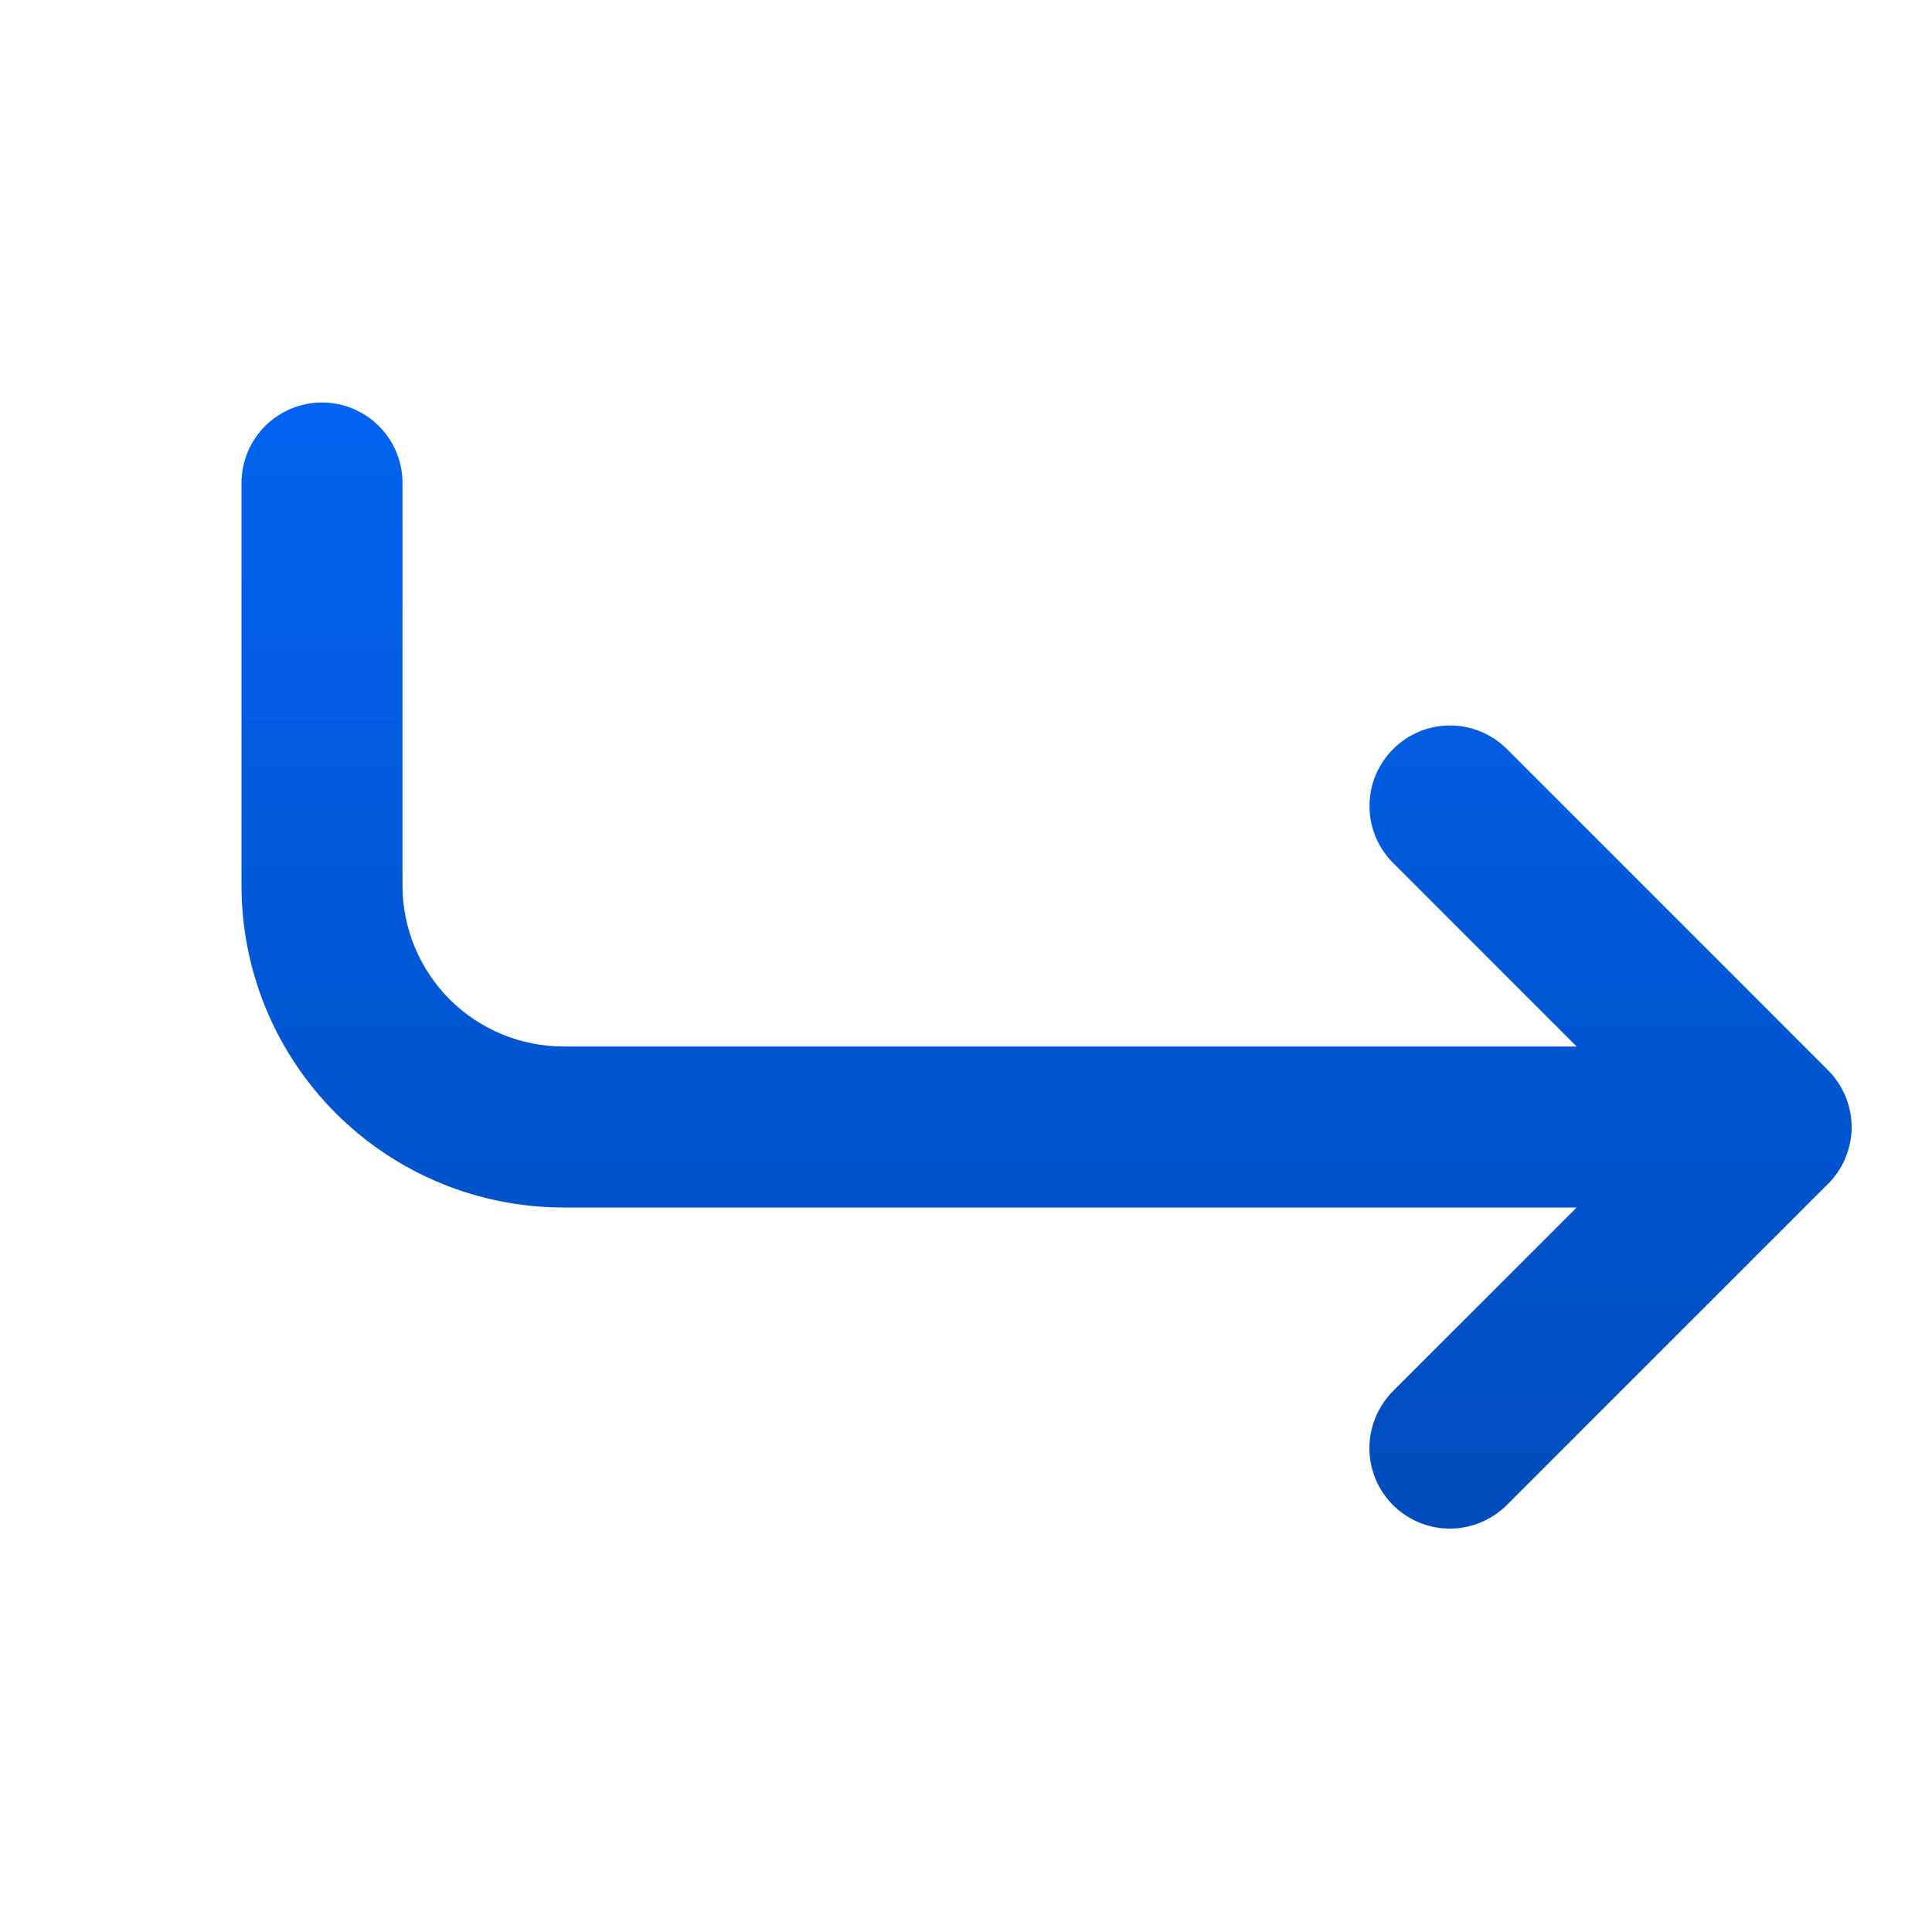 <svg width="15" height="15" viewBox="0 0 15 15" fill="none" xmlns="http://www.w3.org/2000/svg">
<path d="M14.191 9.193L11.691 11.693C11.573 11.806 11.415 11.869 11.252 11.868C11.088 11.867 10.931 11.801 10.815 11.685C10.699 11.569 10.633 11.412 10.632 11.248C10.631 11.085 10.694 10.927 10.807 10.809L12.241 9.375H4.375C3.712 9.375 3.076 9.112 2.607 8.643C2.138 8.174 1.875 7.538 1.875 6.875V3.75C1.875 3.584 1.941 3.425 2.058 3.308C2.175 3.191 2.334 3.125 2.5 3.125C2.666 3.125 2.825 3.191 2.942 3.308C3.059 3.425 3.125 3.584 3.125 3.75V6.875C3.125 7.207 3.257 7.524 3.491 7.759C3.726 7.993 4.043 8.125 4.375 8.125H12.241L10.808 6.692C10.694 6.574 10.631 6.416 10.633 6.252C10.634 6.088 10.7 5.932 10.816 5.816C10.932 5.7 11.088 5.634 11.252 5.633C11.416 5.631 11.574 5.694 11.692 5.808L14.192 8.308C14.25 8.366 14.296 8.435 14.328 8.511C14.359 8.587 14.376 8.668 14.376 8.751C14.376 8.833 14.359 8.914 14.328 8.99C14.296 9.066 14.25 9.135 14.192 9.193L14.191 9.193Z" fill="url(#paint0_linear_5132_2264)"/>
<defs>
<linearGradient id="paint0_linear_5132_2264" x1="8.125" y1="3.125" x2="8.125" y2="11.868" gradientUnits="userSpaceOnUse">
<stop stop-color="#0163F0"/>
<stop offset="1" stop-color="#004CBB"/>
</linearGradient>
</defs>
</svg>
